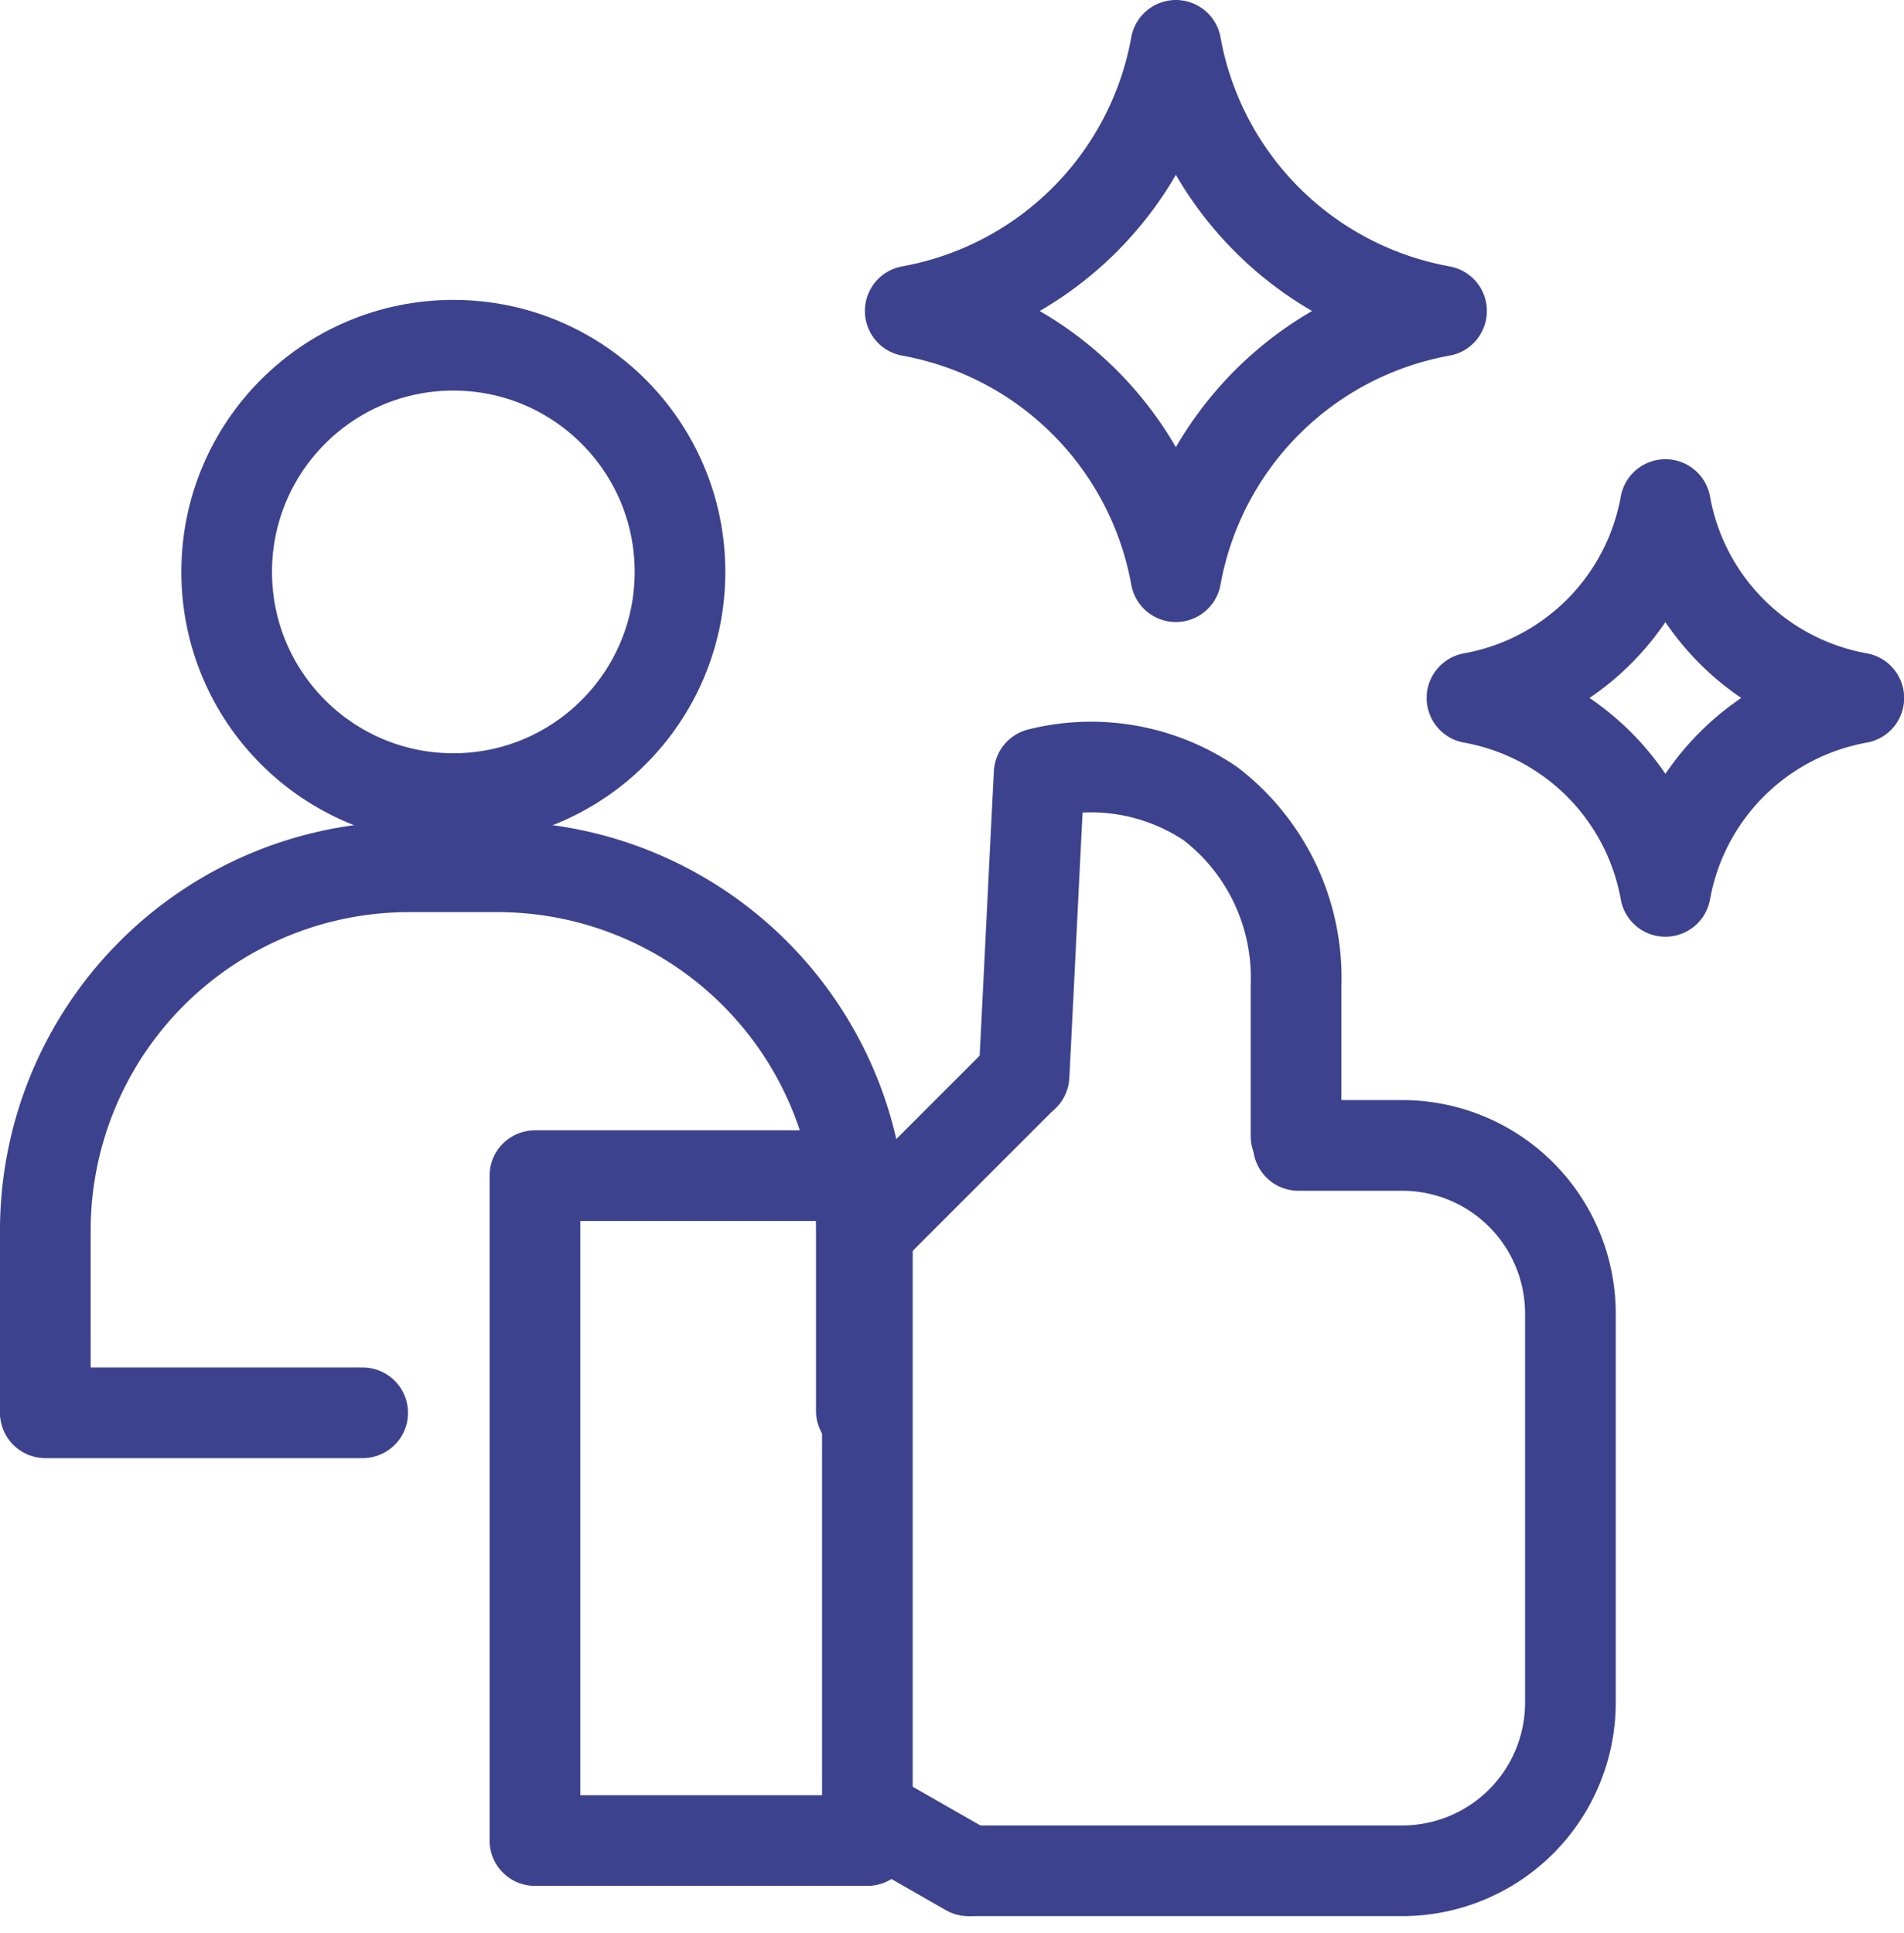 <svg xmlns="http://www.w3.org/2000/svg" width="63" height="63.947" viewBox="0 0 63 63.947">
  <g id="Group_830" data-name="Group 830" transform="translate(-186.5 -1416)">
    <path id="Path_1061" data-name="Path 1061" d="M27.5,45.29v-6a12.035,12.035,0,0,0-12-12h-3a12.035,12.035,0,0,0-12,12v6" transform="translate(187.5 1417.39)" fill="none" stroke="#3c428d" stroke-linecap="round" stroke-linejoin="round" stroke-width="3"/>
    <circle id="Ellipse_44" data-name="Ellipse 44" cx="7.5" cy="7.5" r="7.5" transform="translate(194 1427.423)" fill="none" stroke="#3c428d" stroke-linecap="round" stroke-linejoin="round" stroke-width="3"/>
    <line id="Line_129" data-name="Line 129" x1="10.5" transform="translate(188 1462.746)" fill="none" stroke="#3c428d" stroke-linecap="round" stroke-linejoin="round" stroke-width="3"/>
    <rect id="Rectangle_316" data-name="Rectangle 316" width="11" height="22" transform="translate(204.2 1454.899)" fill="none" stroke="#3c428d" stroke-linecap="round" stroke-linejoin="round" stroke-width="3"/>
    <path id="Path_1062" data-name="Path 1062" d="M41.5,36.29h3.46a5.565,5.565,0,0,1,5.54,5.54V54.75a5.565,5.565,0,0,1-5.54,5.54H30.75" transform="translate(187.962 1417.609)" fill="none" stroke="#3c428d" stroke-linecap="round" stroke-linejoin="round" stroke-width="3"/>
    <path id="Path_1063" data-name="Path 1063" d="M27.5,39.29l5-5" transform="translate(187.8 1417.376)" fill="none" stroke="#3c428d" stroke-linecap="round" stroke-linejoin="round" stroke-width="3"/>
    <path id="Path_1064" data-name="Path 1064" d="M32.5,34.29c.17-3.33.33-6.67.5-10a7.047,7.047,0,0,1,5.67,1,7.258,7.258,0,0,1,2.83,6v5" transform="translate(187.884 1417.302)" fill="none" stroke="#3c428d" stroke-linecap="round" stroke-linejoin="round" stroke-width="3"/>
    <line id="Line_130" data-name="Line 130" x1="3.25" y1="1.86" transform="translate(215.291 1476.04)" fill="none" stroke="#3c428d" stroke-linecap="round" stroke-linejoin="round" stroke-width="3"/>
    <path id="Path_1065" data-name="Path 1065" d="M37.5.5h0a10.9,10.9,0,0,0,8.79,8.79,10.9,10.9,0,0,0-8.79,8.791A10.9,10.9,0,0,0,28.71,9.29,10.9,10.9,0,0,0,37.5.5Z" transform="translate(187.908 1417)" fill="none" stroke="#3c428d" stroke-linecap="round" stroke-linejoin="round" stroke-width="3"/>
    <path id="Path_1066" data-name="Path 1066" d="M53.5,15.5h0a7.926,7.926,0,0,0,6.4,6.4,7.926,7.926,0,0,0-6.4,6.4,7.926,7.926,0,0,0-6.4-6.4A7.926,7.926,0,0,0,53.5,15.5Z" transform="translate(188.105 1417.194)" fill="none" stroke="#3c428d" stroke-linecap="round" stroke-linejoin="round" stroke-width="3"/>
  </g>
</svg>
